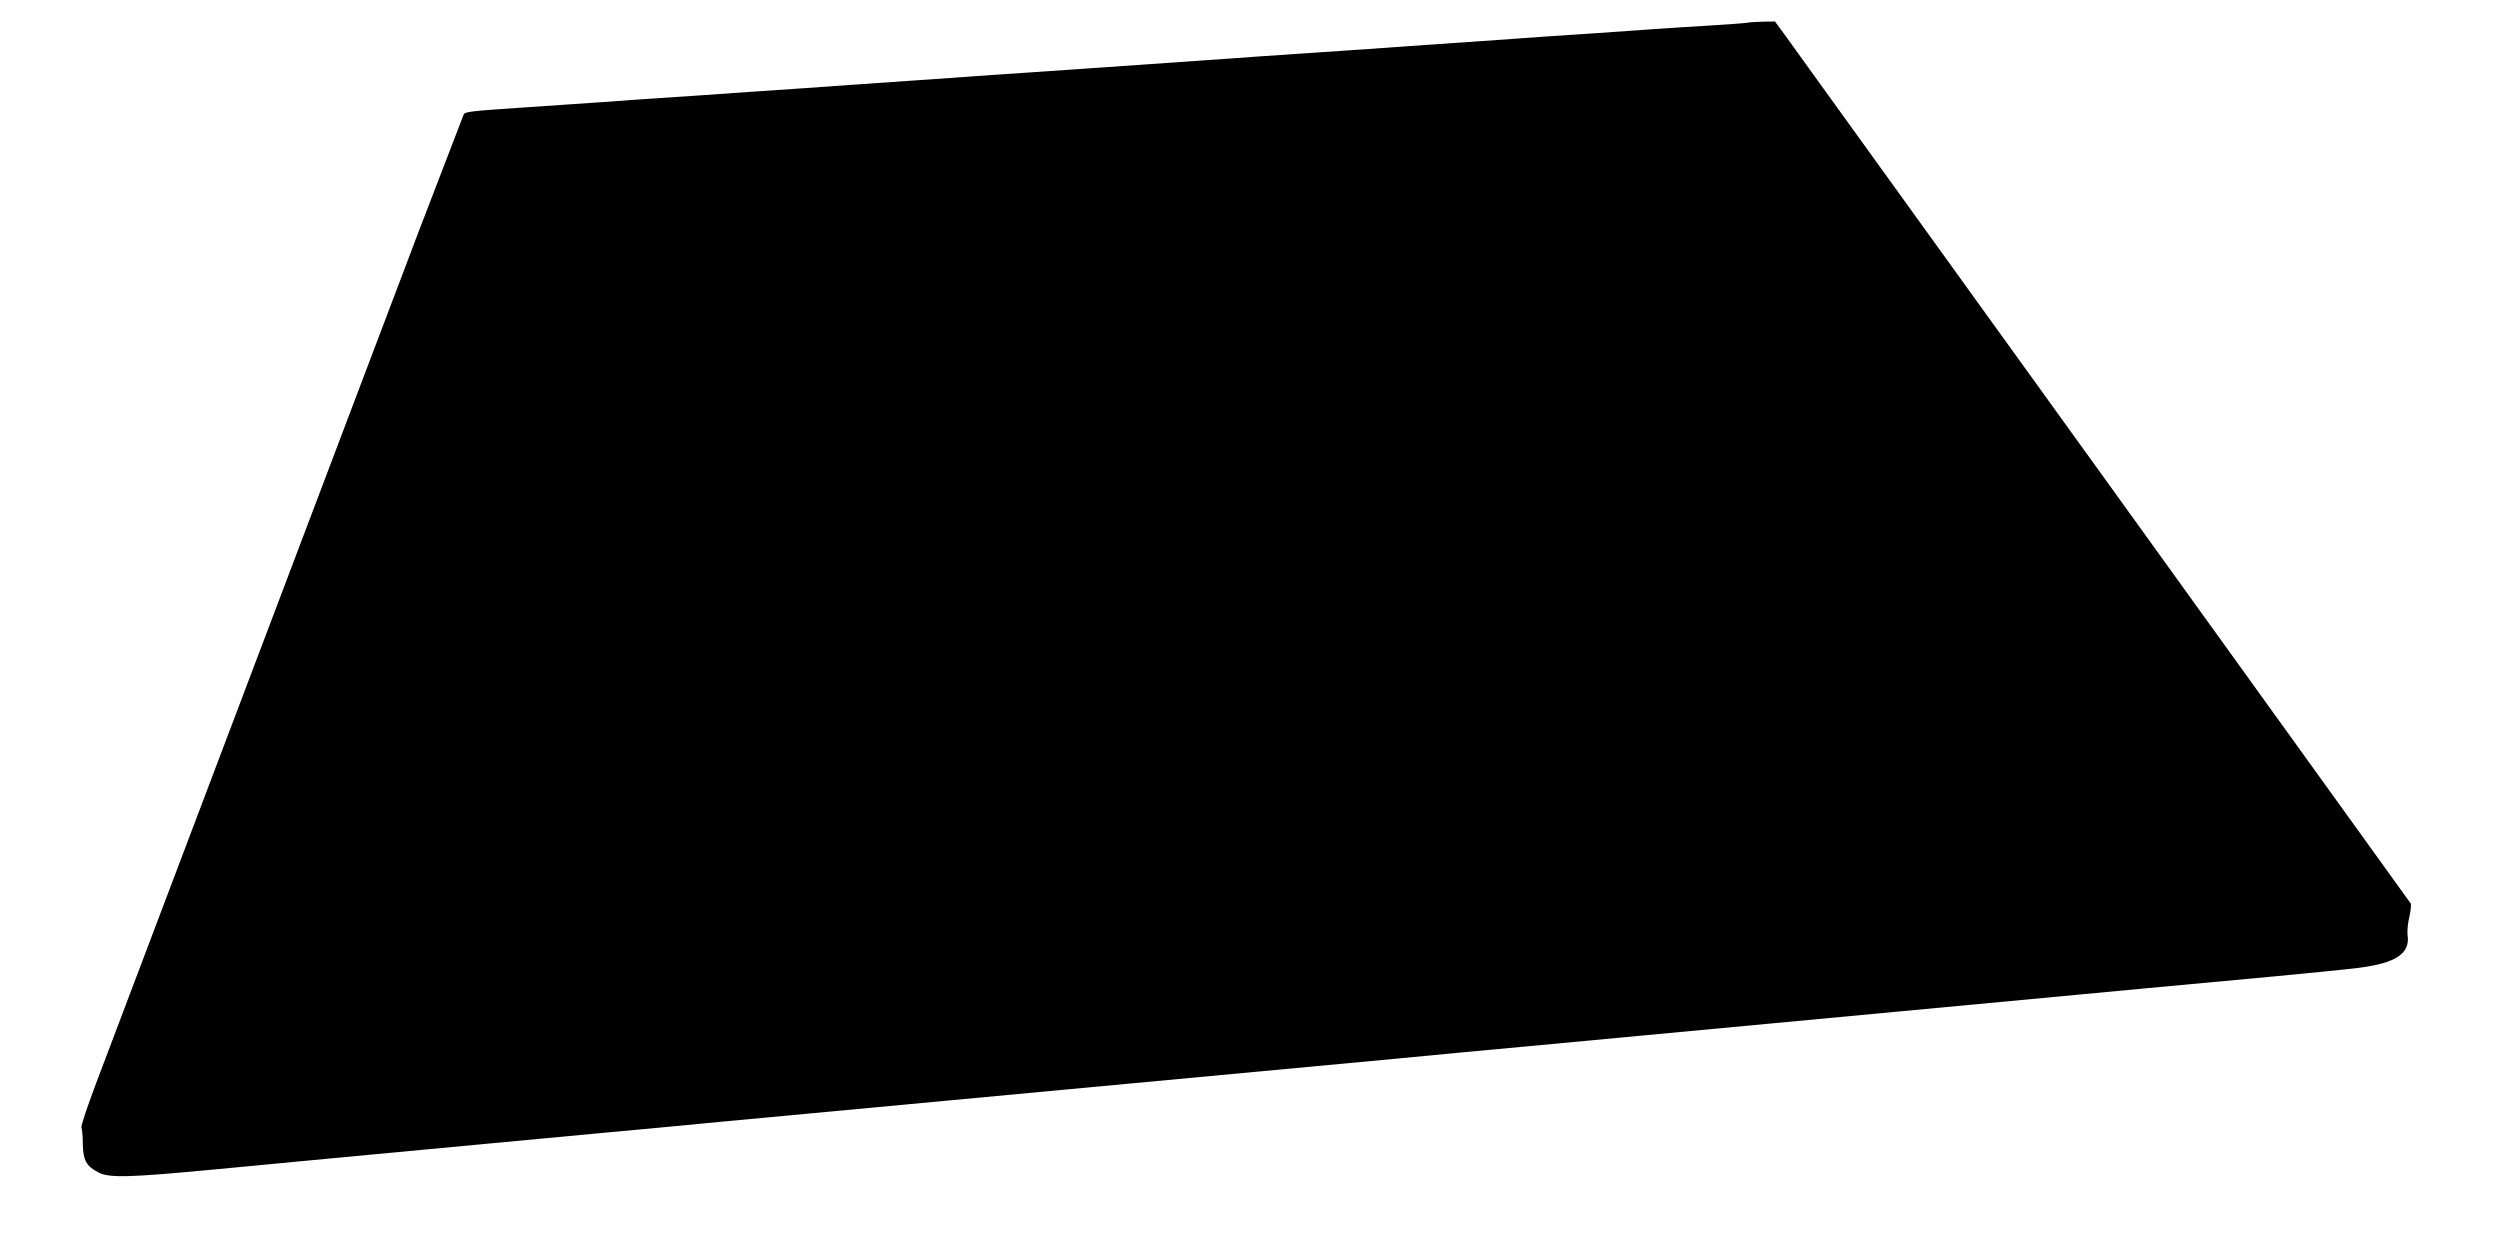 <?xml version="1.0" standalone="no"?>
<!DOCTYPE svg PUBLIC "-//W3C//DTD SVG 20010904//EN"
 "http://www.w3.org/TR/2001/REC-SVG-20010904/DTD/svg10.dtd">
<svg version="1.0" xmlns="http://www.w3.org/2000/svg"
 width="1280pt" height="640pt" viewBox="0 0 1280 640"
 preserveAspectRatio="xMidYMid meet">
<g transform="translate(0,640) scale(0.1,-0.1)"
fill="#000000" stroke="none">
<path d="M8950 6284 c-8 -2 -91 -8 -185 -14 -93 -5 -233 -15 -310 -20 -77 -5
-205 -14 -285 -20 -80 -5 -208 -14 -285 -19 -77 -6 -210 -15 -295 -21 -332
-23 -450 -31 -585 -41 -77 -5 -203 -14 -280 -19 -77 -5 -203 -14 -280 -19 -77
-6 -210 -15 -295 -21 -248 -17 -414 -29 -575 -40 -82 -6 -213 -15 -290 -20
-77 -5 -203 -14 -280 -19 -77 -6 -210 -15 -295 -21 -332 -23 -450 -31 -585
-41 -77 -5 -203 -14 -280 -19 -77 -5 -205 -14 -285 -20 -80 -5 -208 -14 -285
-19 -130 -10 -223 -16 -590 -41 -295 -20 -306 -22 -312 -39 -4 -9 -42 -108
-85 -221 -44 -113 -111 -288 -150 -390 -38 -102 -94 -248 -123 -325 -29 -77
-85 -224 -124 -327 -39 -104 -103 -272 -142 -375 -39 -104 -95 -252 -125 -330
-30 -79 -78 -207 -108 -285 -30 -79 -86 -228 -126 -333 -206 -544 -239 -631
-375 -990 -29 -77 -85 -225 -125 -330 -186 -492 -226 -597 -399 -1054 -44
-117 -78 -218 -74 -224 3 -6 7 -43 7 -83 1 -84 18 -115 80 -147 55 -29 160
-26 611 17 388 37 766 73 1335 126 176 16 464 43 640 60 176 16 463 43 638 60
174 16 945 88 1712 160 767 72 1538 144 1713 160 174 17 461 44 637 60 176 17
464 43 640 60 176 16 464 43 640 60 176 16 464 44 640 60 176 17 464 44 640
60 176 17 463 43 638 60 174 16 466 43 647 60 182 17 381 37 444 45 188 24
261 73 248 166 -3 20 1 63 9 95 7 32 10 62 7 68 -9 14 -3076 4270 -3206 4449
l-49 67 -62 -1 c-33 -1 -68 -3 -76 -5z"/>
</g>
</svg>
